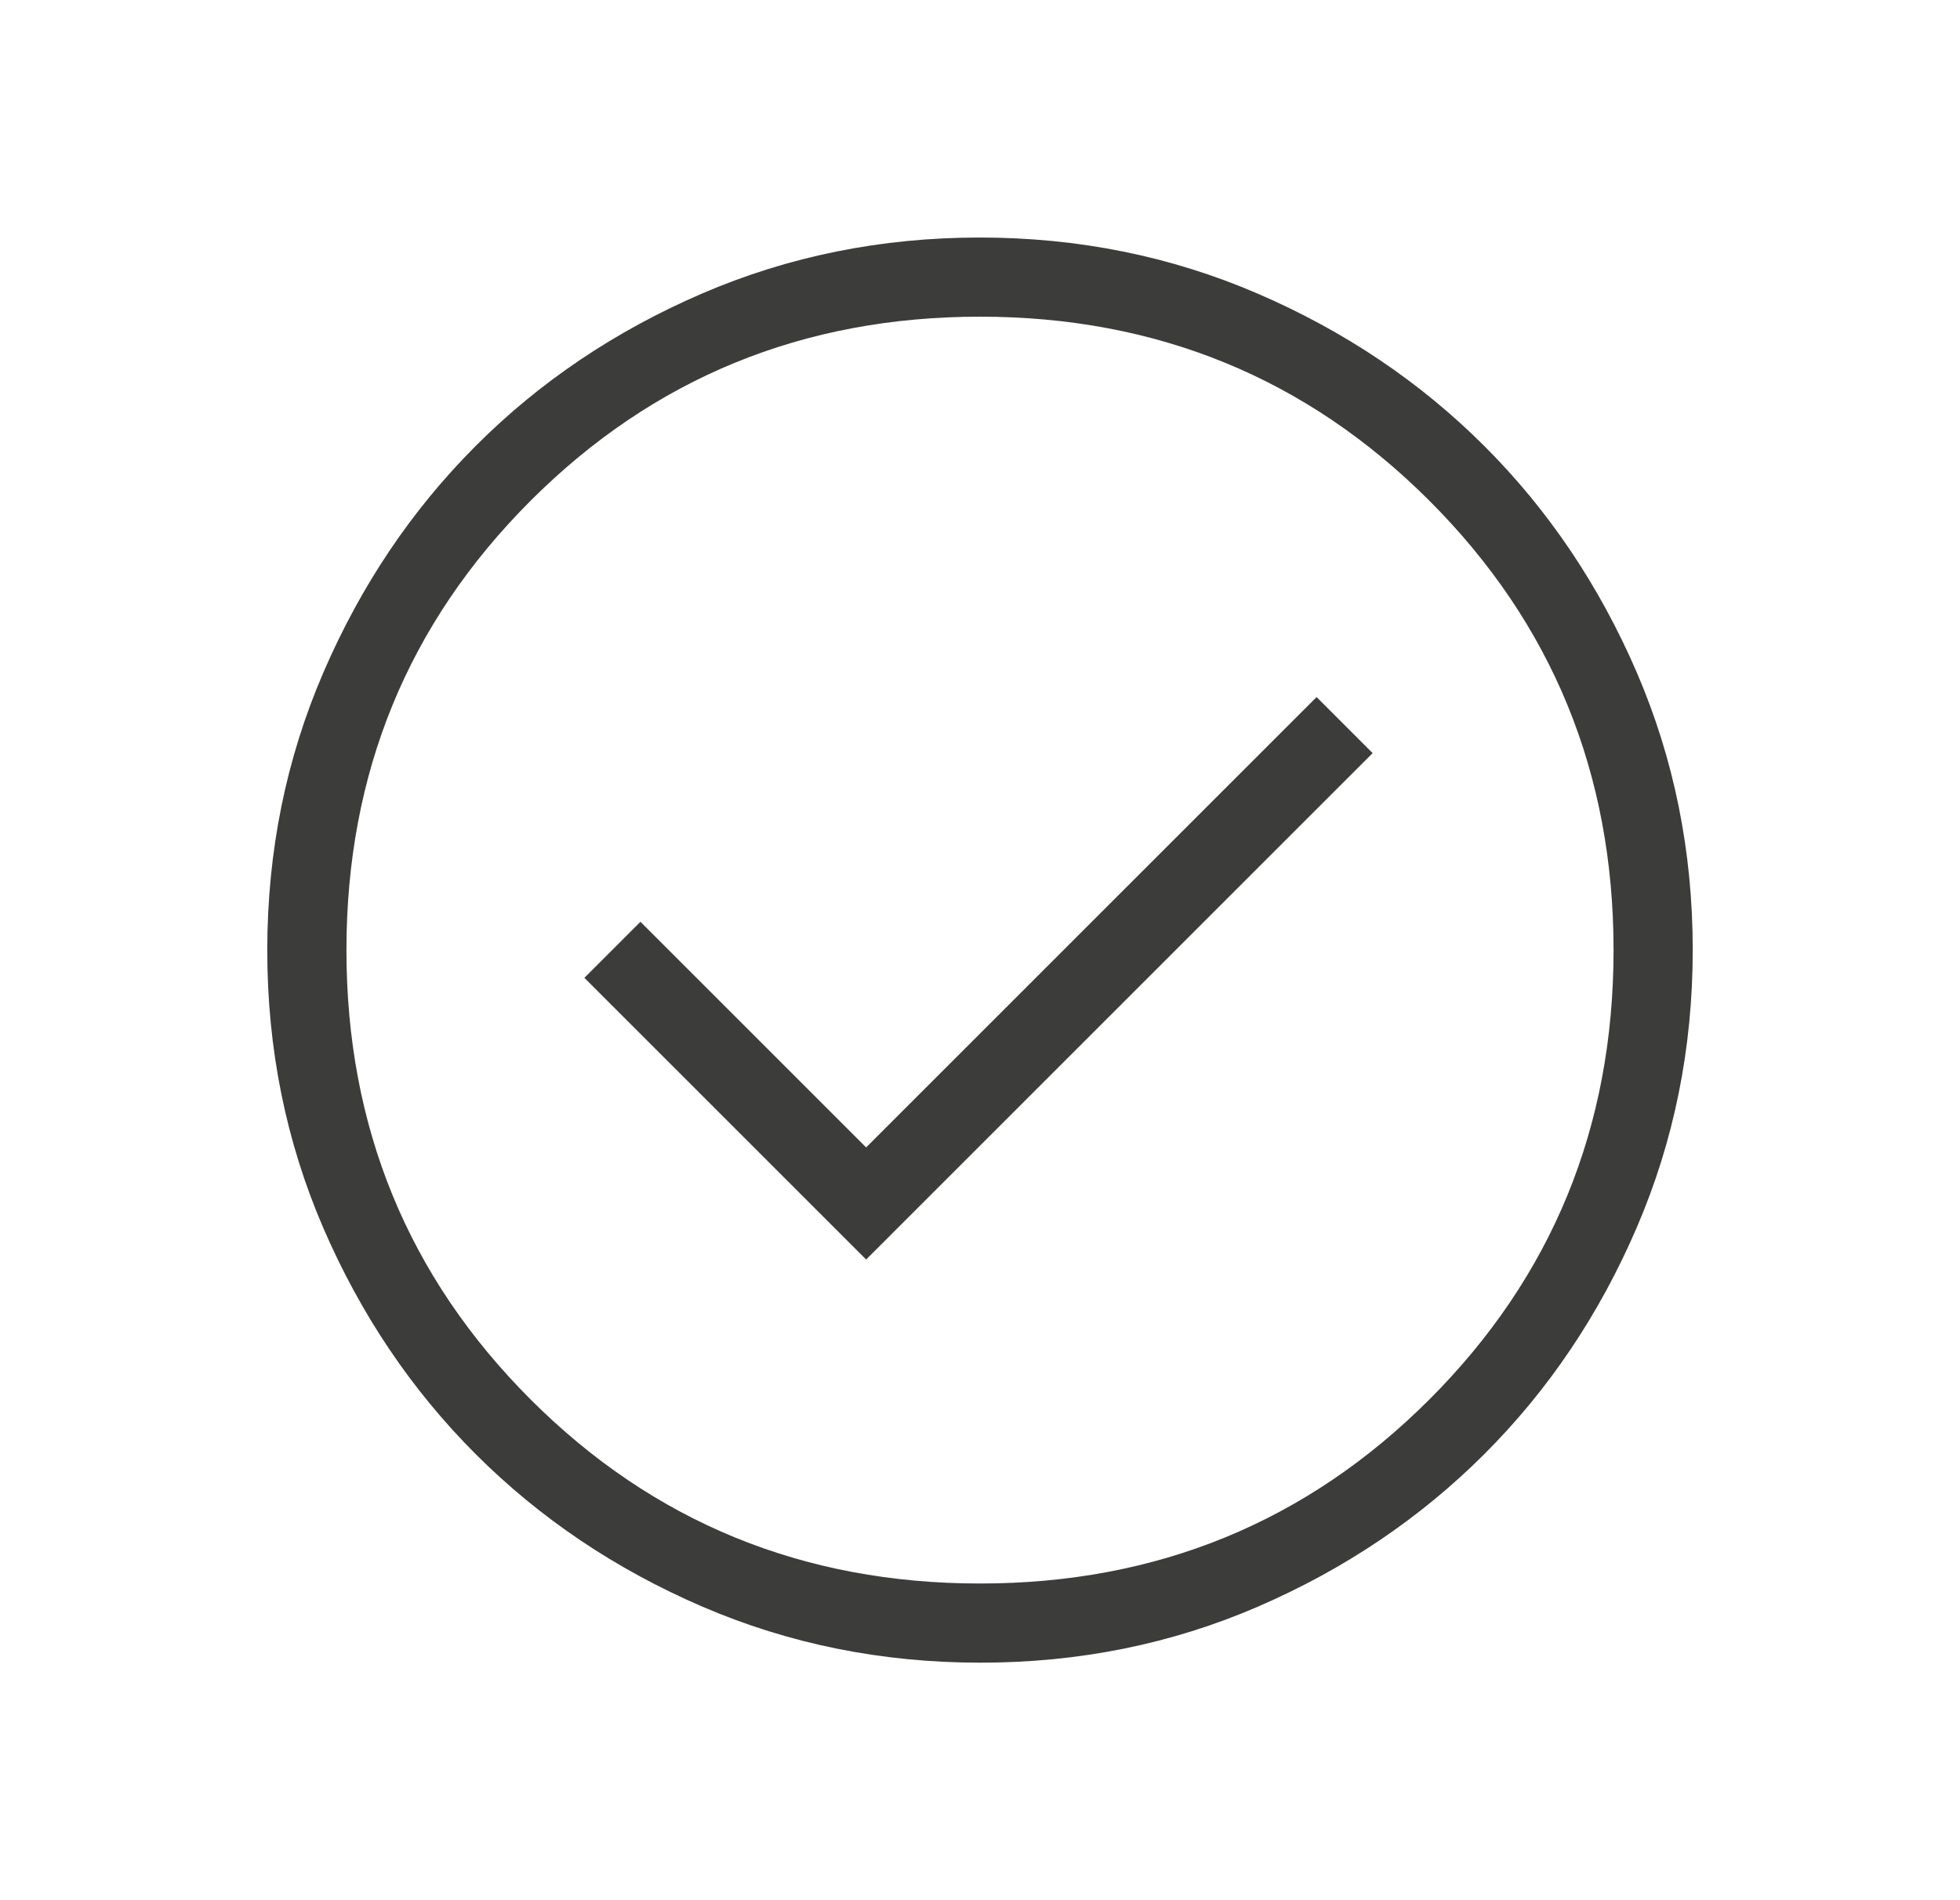 <?xml version="1.0" encoding="UTF-8"?>
<svg xmlns="http://www.w3.org/2000/svg" width="33" height="32" viewBox="0 0 33 32" fill="none">
  <path d="M14.583 21.211L23.111 12.683L22.167 11.739L14.583 19.323L10.783 15.523L9.839 16.467L14.583 21.211ZM16.504 28C14.845 28 13.285 27.685 11.824 27.056C10.364 26.426 9.093 25.571 8.012 24.491C6.931 23.411 6.076 22.141 5.445 20.683C4.815 19.224 4.5 17.664 4.5 16.004C4.5 14.344 4.815 12.784 5.445 11.324C6.075 9.864 6.928 8.593 8.007 7.512C9.085 6.431 10.355 5.576 11.816 4.945C13.277 4.315 14.837 4 16.496 4C18.155 4 19.715 4.315 21.176 4.945C22.636 5.575 23.907 6.429 24.988 7.508C26.069 8.587 26.924 9.857 27.555 11.317C28.185 12.778 28.5 14.337 28.5 15.996C28.5 17.655 28.185 19.215 27.556 20.676C26.927 22.137 26.072 23.408 24.991 24.488C23.91 25.568 22.64 26.424 21.183 27.055C19.725 27.686 18.165 28.001 16.504 28ZM16.5 26.667C19.478 26.667 22 25.633 24.067 23.567C26.133 21.5 27.167 18.978 27.167 16C27.167 13.022 26.133 10.5 24.067 8.433C22 6.367 19.478 5.333 16.5 5.333C13.522 5.333 11 6.367 8.933 8.433C6.867 10.5 5.833 13.022 5.833 16C5.833 18.978 6.867 21.5 8.933 23.567C11 25.633 13.522 26.667 16.5 26.667Z" fill="#3C3C3B"></path>
</svg>
